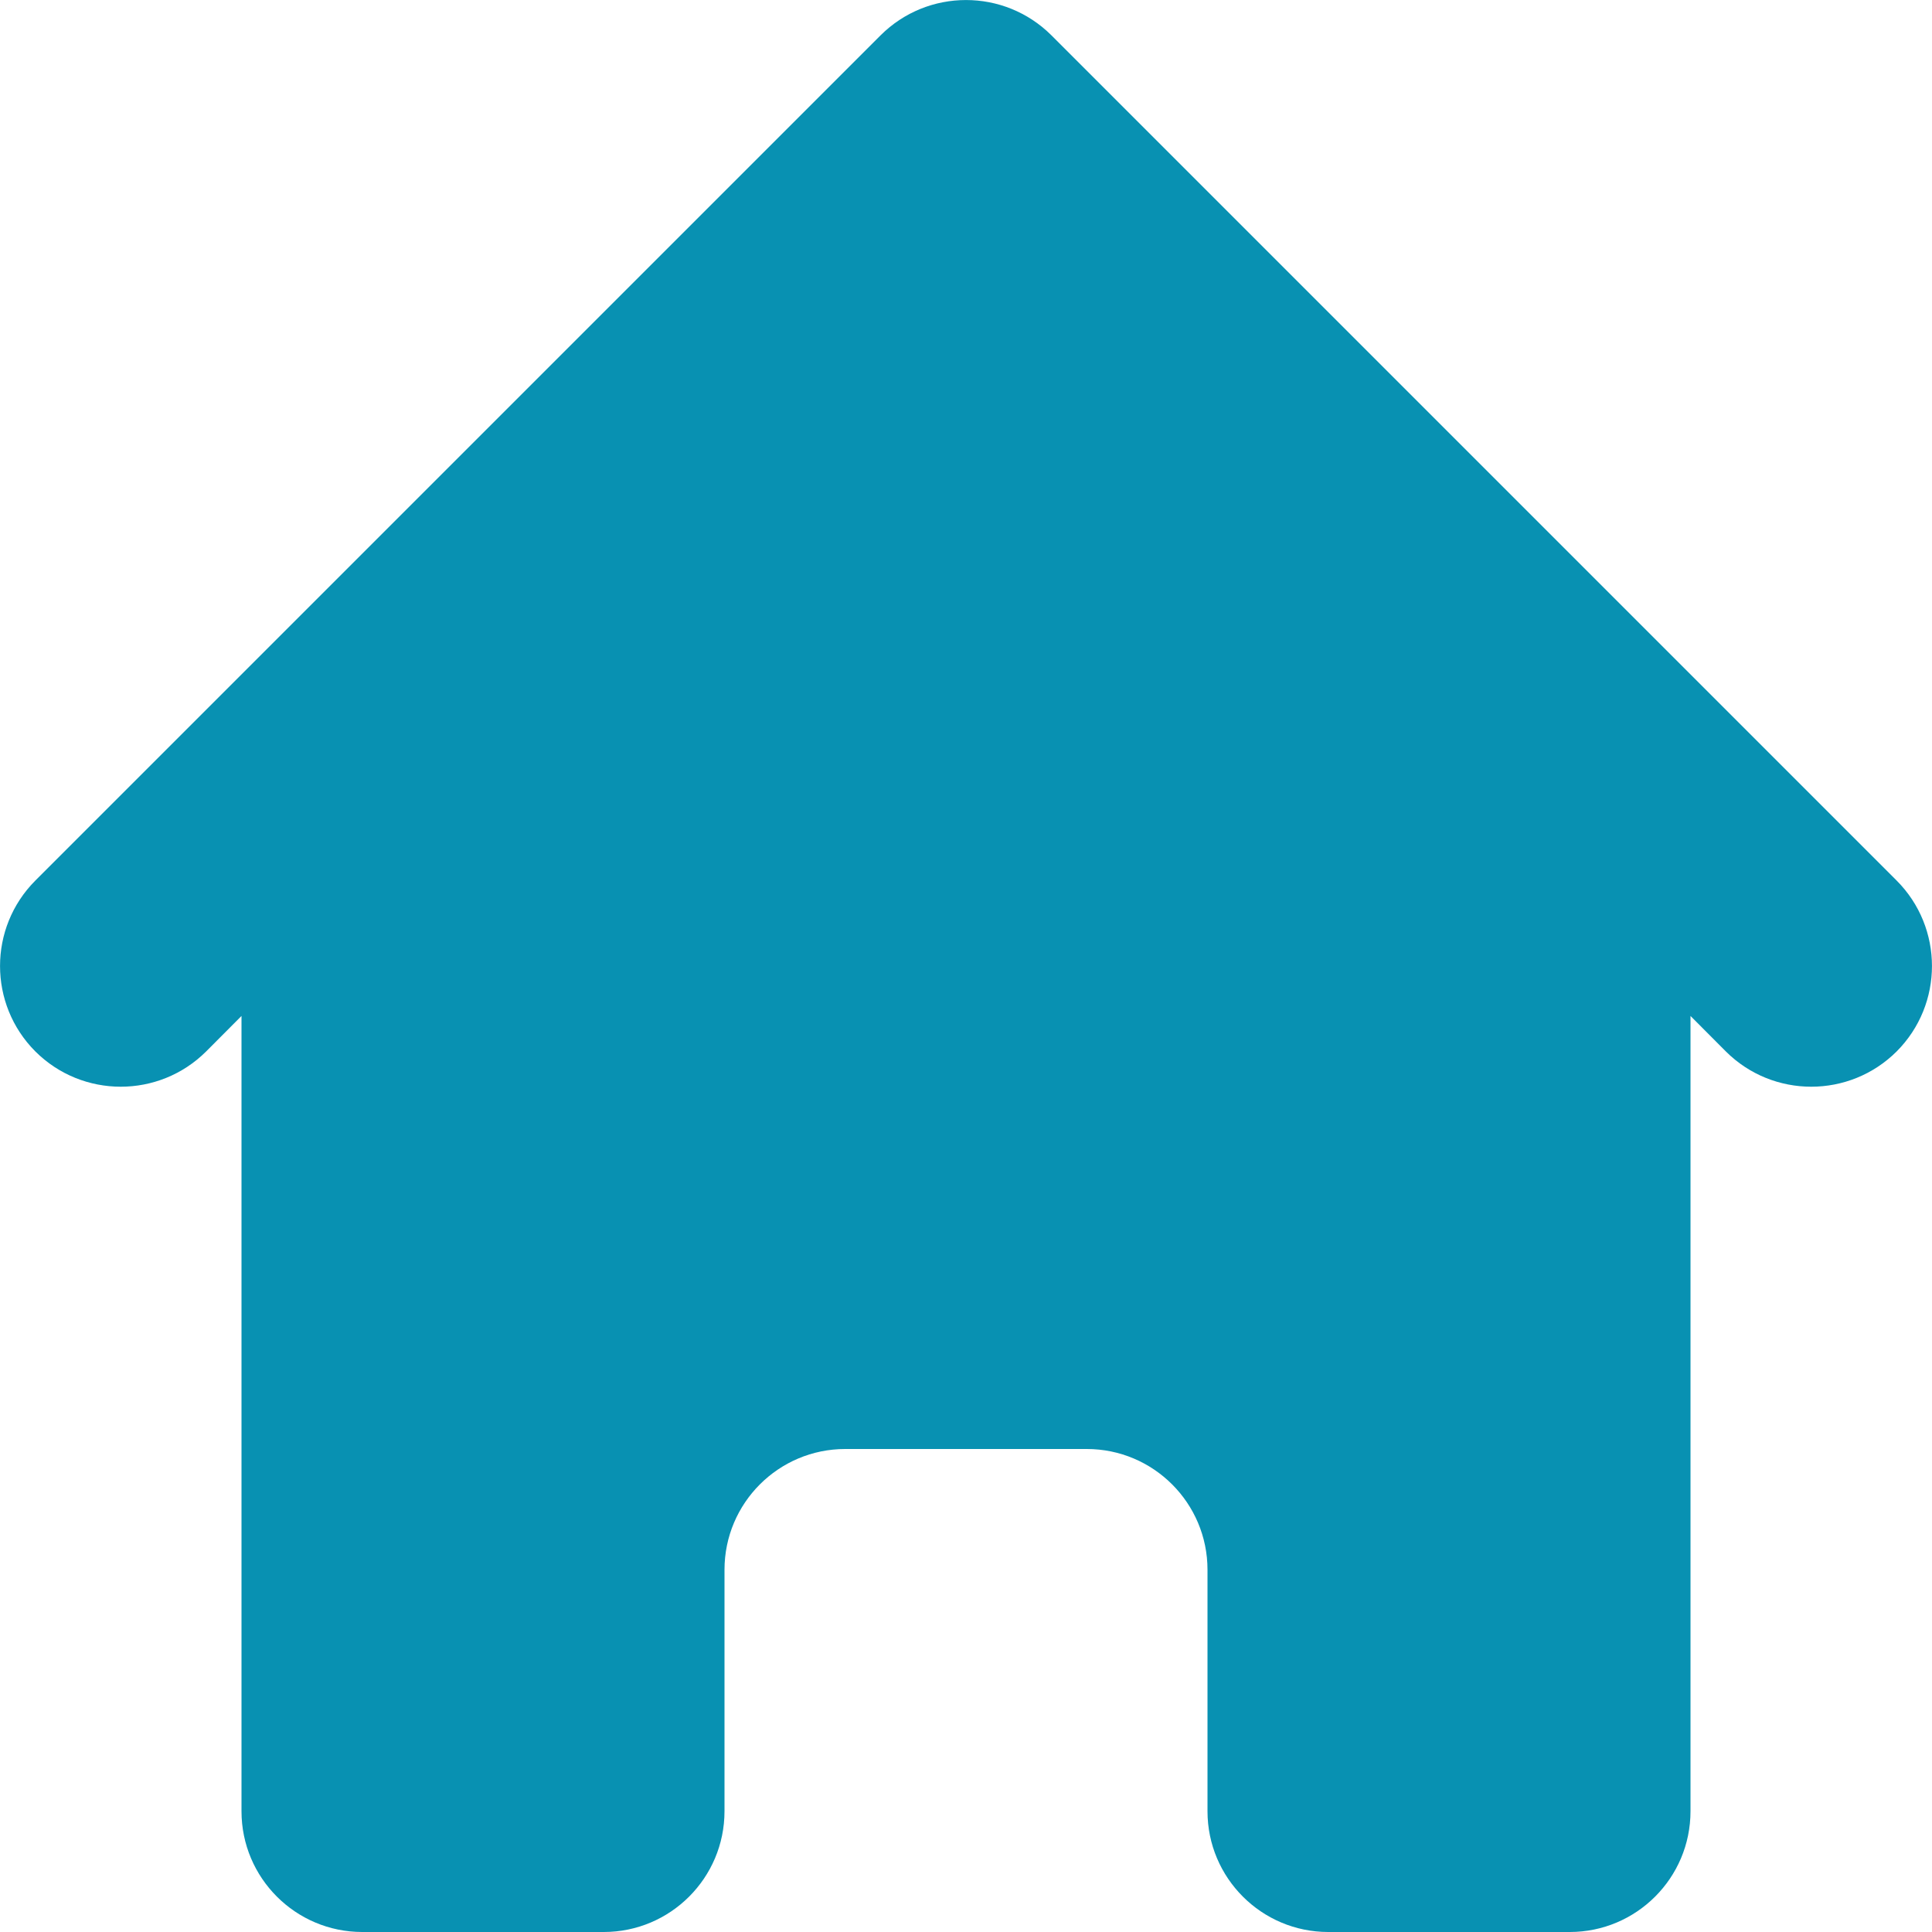 <?xml version="1.0" encoding="UTF-8"?>
<svg xmlns="http://www.w3.org/2000/svg" width="14" height="14" viewBox="0 0 14 14" fill="none">
  <path d="M7.619 0.256C7.277 -0.085 6.723 -0.085 6.381 0.256L0.256 6.381C-0.085 6.723 -0.085 7.277 0.256 7.619C0.598 7.96 1.152 7.96 1.494 7.619L1.75 7.362V13.125C1.75 13.608 2.142 14 2.625 14H4.375C4.858 14 5.25 13.608 5.25 13.125V11.375C5.25 10.892 5.642 10.5 6.125 10.5H7.875C8.358 10.5 8.75 10.892 8.75 11.375V13.125C8.75 13.608 9.142 14 9.625 14H11.375C11.858 14 12.25 13.608 12.25 13.125V7.362L12.506 7.619C12.848 7.96 13.402 7.96 13.744 7.619C14.085 7.277 14.085 6.723 13.744 6.381L7.619 0.256Z" fill="#0891B2"></path>
</svg>
